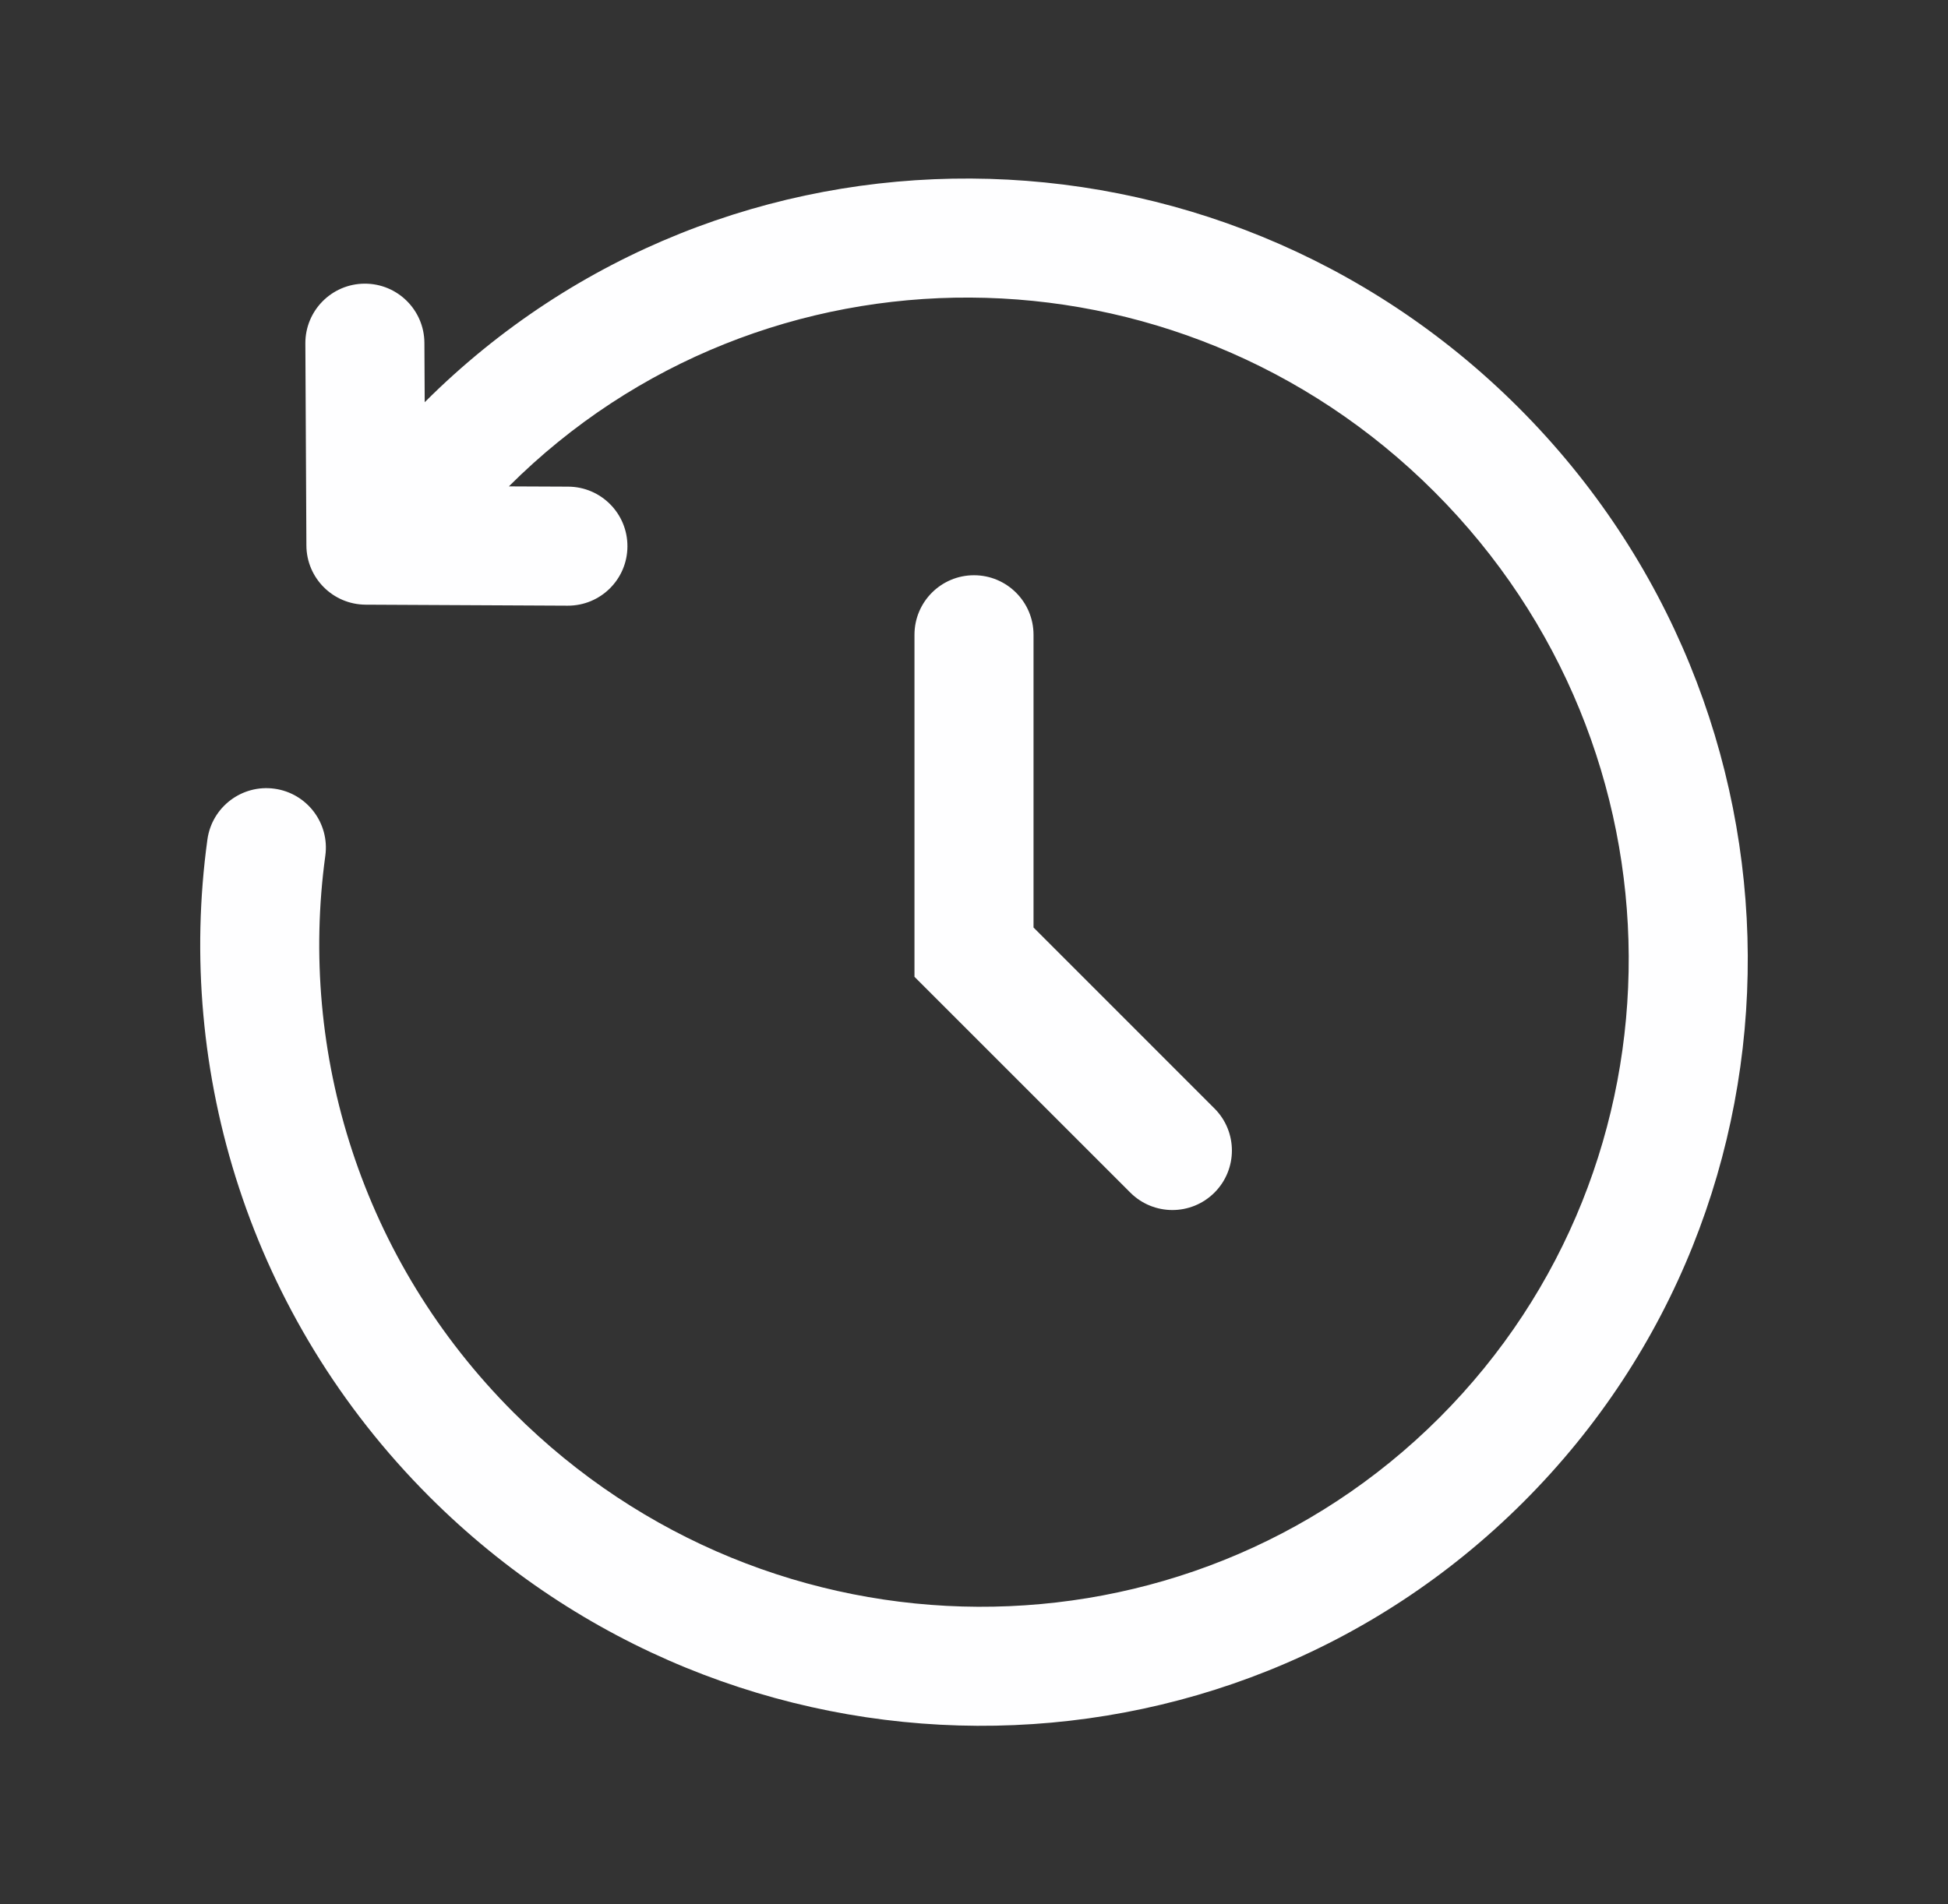 <svg fill="none" viewBox="0 0 45 44" height="44" width="45" xmlns="http://www.w3.org/2000/svg">
    <rect x="0" y="0" width="45" height="44" fill="#333333" stroke="none"/>
    <path fill="#FEFEFF" d="M9.811 9.293C16.769 2.345 28.08 2.419 35.081 9.419C42.084 16.423 42.155 27.741 35.198 34.698C28.241 41.655 16.923 41.584 9.919 34.581C5.769 30.43 4.055 24.768 4.791 19.399C4.894 18.647 5.587 18.12 6.34 18.223C7.092 18.326 7.619 19.02 7.515 19.772C6.892 24.32 8.343 29.115 11.864 32.636C17.812 38.584 27.388 38.618 33.253 32.754C39.118 26.888 39.084 17.312 33.136 11.364C27.191 5.419 17.621 5.382 11.755 11.238L13.126 11.244C13.886 11.248 14.498 11.867 14.494 12.626C14.491 13.386 13.872 13.998 13.112 13.994L8.446 13.971C7.692 13.967 7.081 13.357 7.078 12.603L7.054 7.936C7.05 7.177 7.663 6.558 8.422 6.554C9.182 6.55 9.8 7.163 9.804 7.922L9.811 9.293ZM22.5 13.291C23.259 13.291 23.875 13.907 23.875 14.666V21.43L28.055 25.611C28.592 26.148 28.592 27.018 28.055 27.555C27.518 28.092 26.648 28.092 26.111 27.555L21.125 22.569V14.666C21.125 13.907 21.74 13.291 22.5 13.291Z" clip-rule="evenodd" fill-rule="evenodd"></path>
</svg>
